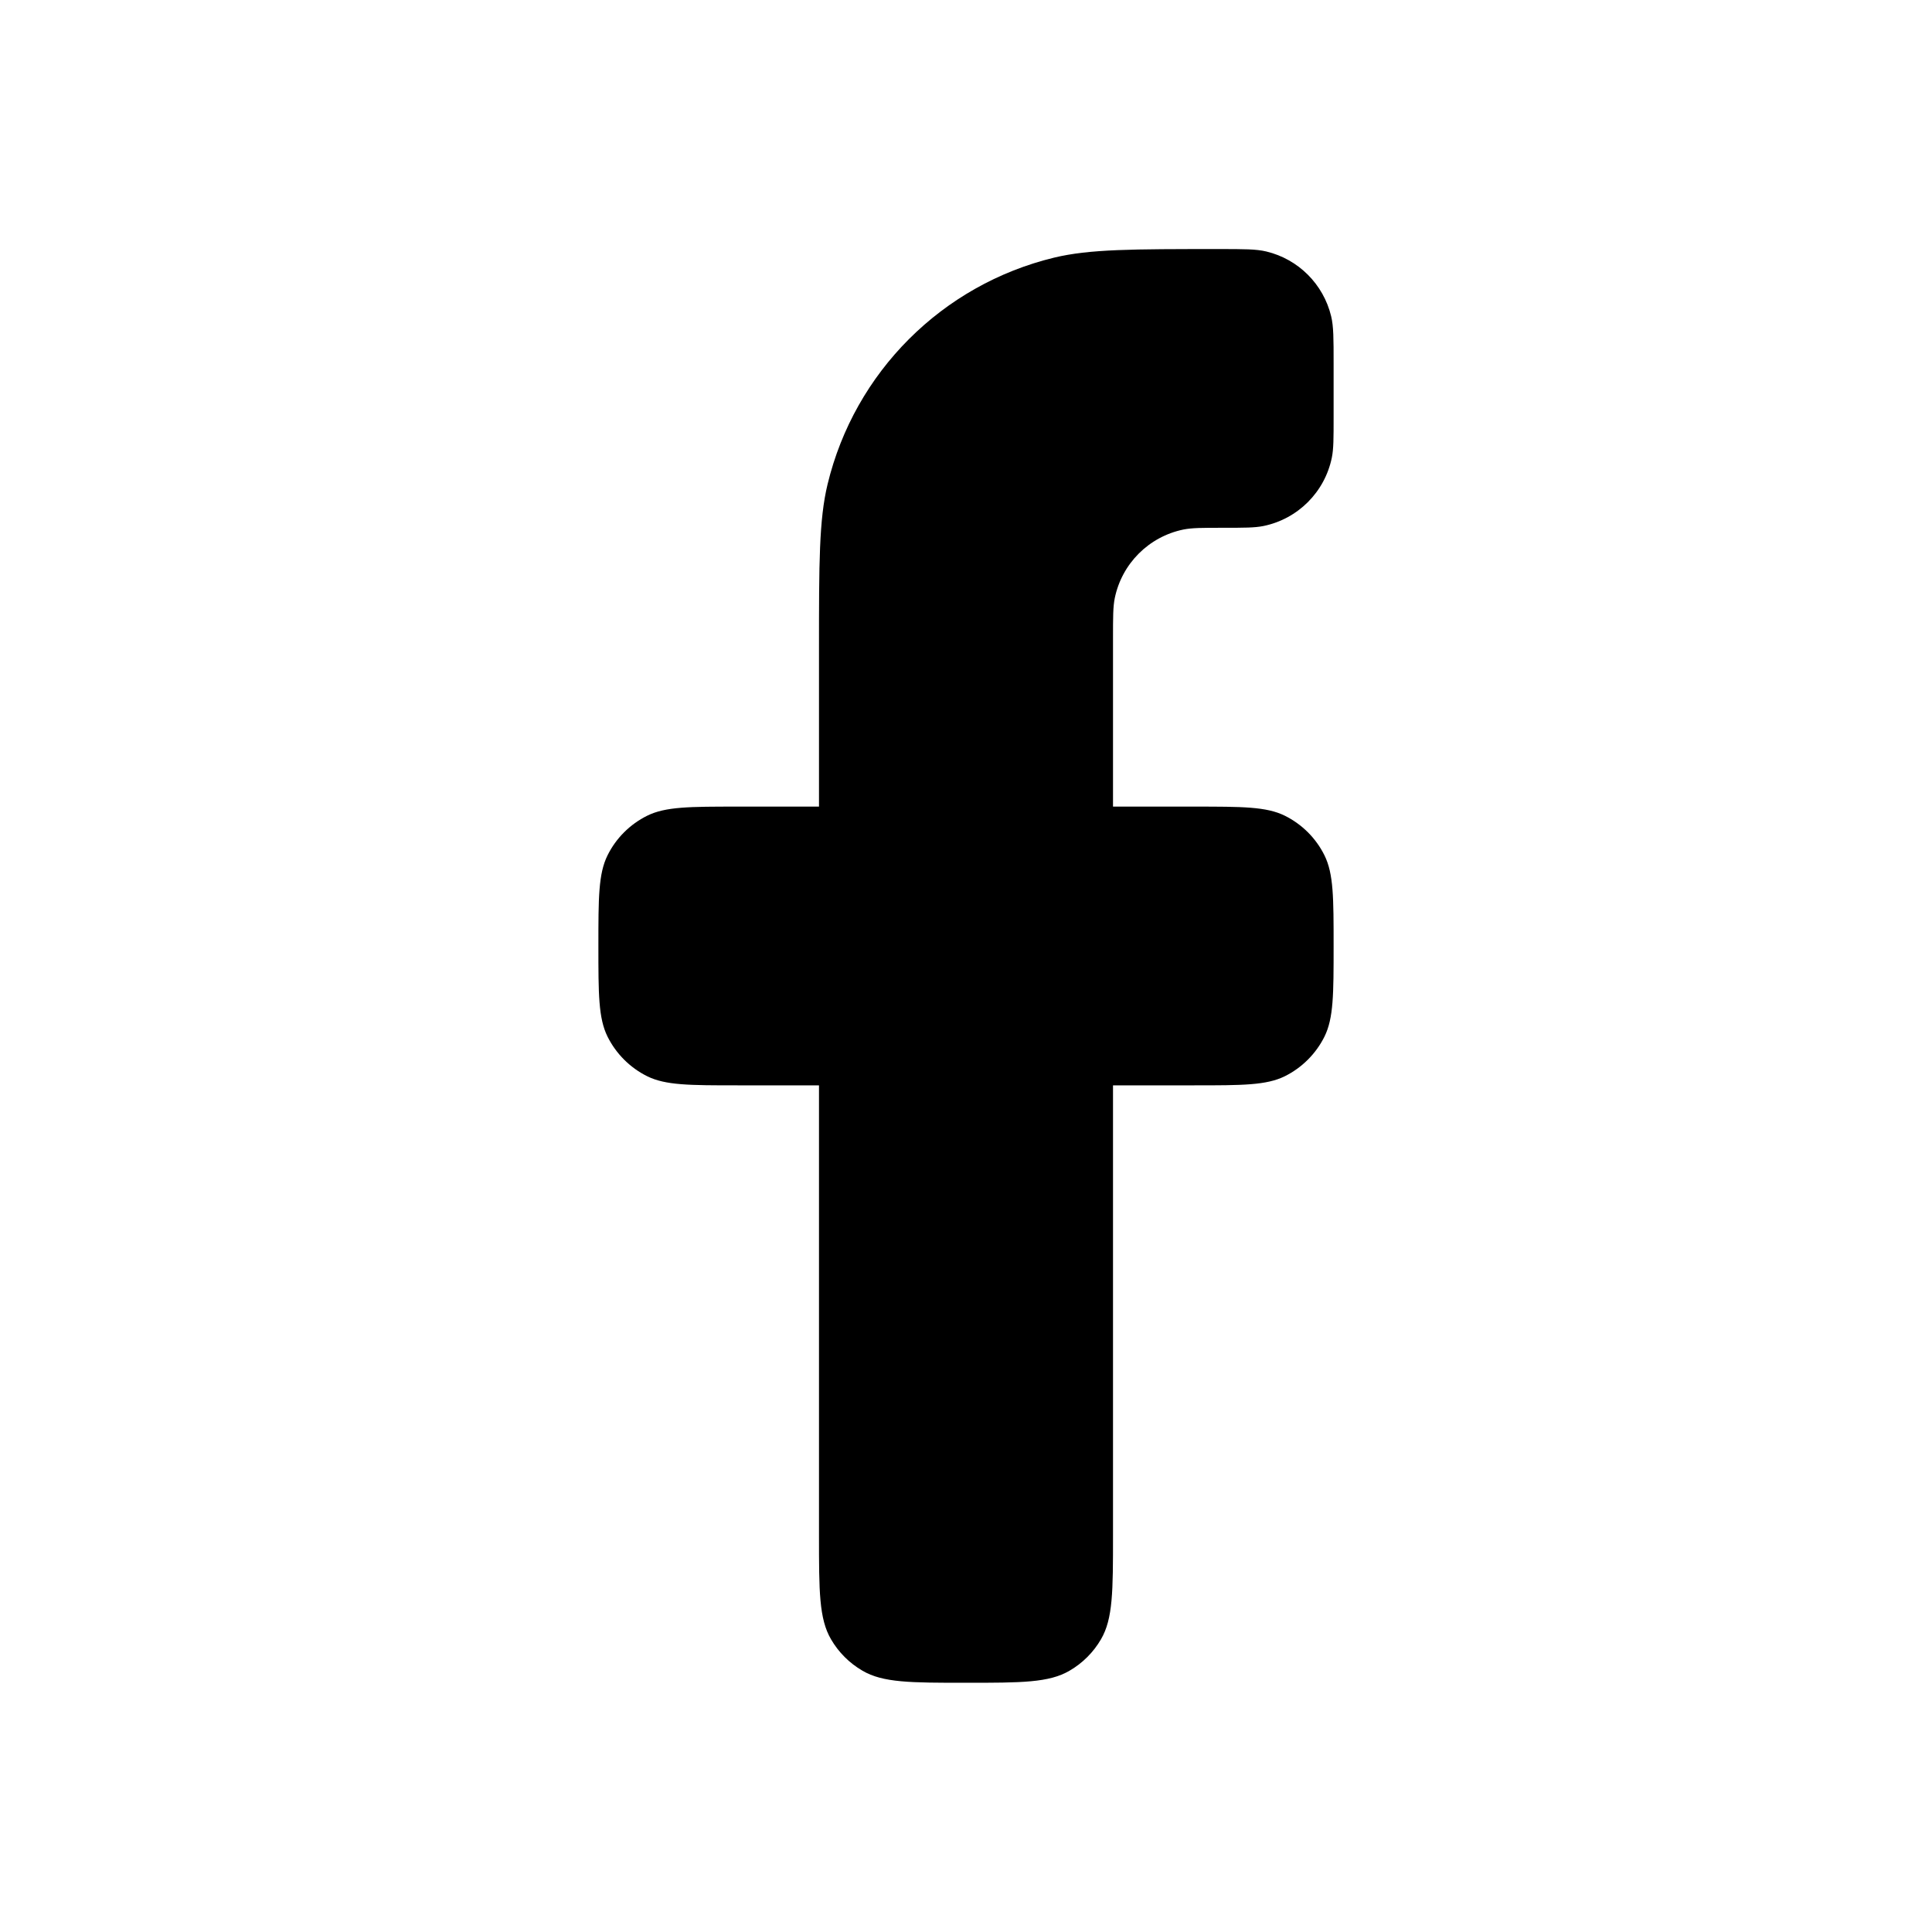 <svg width="22" height="22" viewBox="0 0 22 22" fill="none" xmlns="http://www.w3.org/2000/svg">
<path d="M15.186 4.138V4.755C15.186 4.992 15.186 5.111 15.166 5.21C15.086 5.603 14.779 5.91 14.386 5.99C14.287 6.01 14.168 6.01 13.93 6.01C13.693 6.01 13.574 6.01 13.475 6.03C13.082 6.111 12.775 6.418 12.694 6.811C12.674 6.91 12.674 7.028 12.674 7.266V9.185H13.599C14.147 9.185 14.421 9.185 14.631 9.289C14.826 9.386 14.985 9.544 15.082 9.74C15.186 9.95 15.186 10.224 15.186 10.772C15.186 11.32 15.186 11.594 15.082 11.804C14.985 11.999 14.826 12.158 14.631 12.255C14.421 12.359 14.147 12.359 13.599 12.359H12.674V17.487C12.674 18.117 12.674 18.433 12.537 18.667C12.451 18.815 12.328 18.938 12.18 19.024C11.946 19.162 11.63 19.162 11 19.162C10.37 19.162 10.054 19.162 9.82 19.024C9.672 18.938 9.549 18.815 9.463 18.667C9.326 18.433 9.326 18.117 9.326 17.487V12.359H8.401C7.853 12.359 7.579 12.359 7.369 12.255C7.174 12.158 7.015 11.999 6.918 11.804C6.814 11.594 6.814 11.32 6.814 10.772C6.814 10.224 6.814 9.95 6.918 9.74C7.015 9.544 7.174 9.386 7.369 9.289C7.579 9.185 7.853 9.185 8.401 9.185H9.326V7.394C9.326 6.41 9.326 5.918 9.424 5.513C9.732 4.238 10.728 3.243 12.002 2.934C12.408 2.836 12.9 2.836 13.884 2.836C14.165 2.836 14.305 2.836 14.421 2.864C14.786 2.952 15.07 3.237 15.158 3.601C15.186 3.717 15.186 3.857 15.186 4.138Z" fill="black"/>
</svg>
